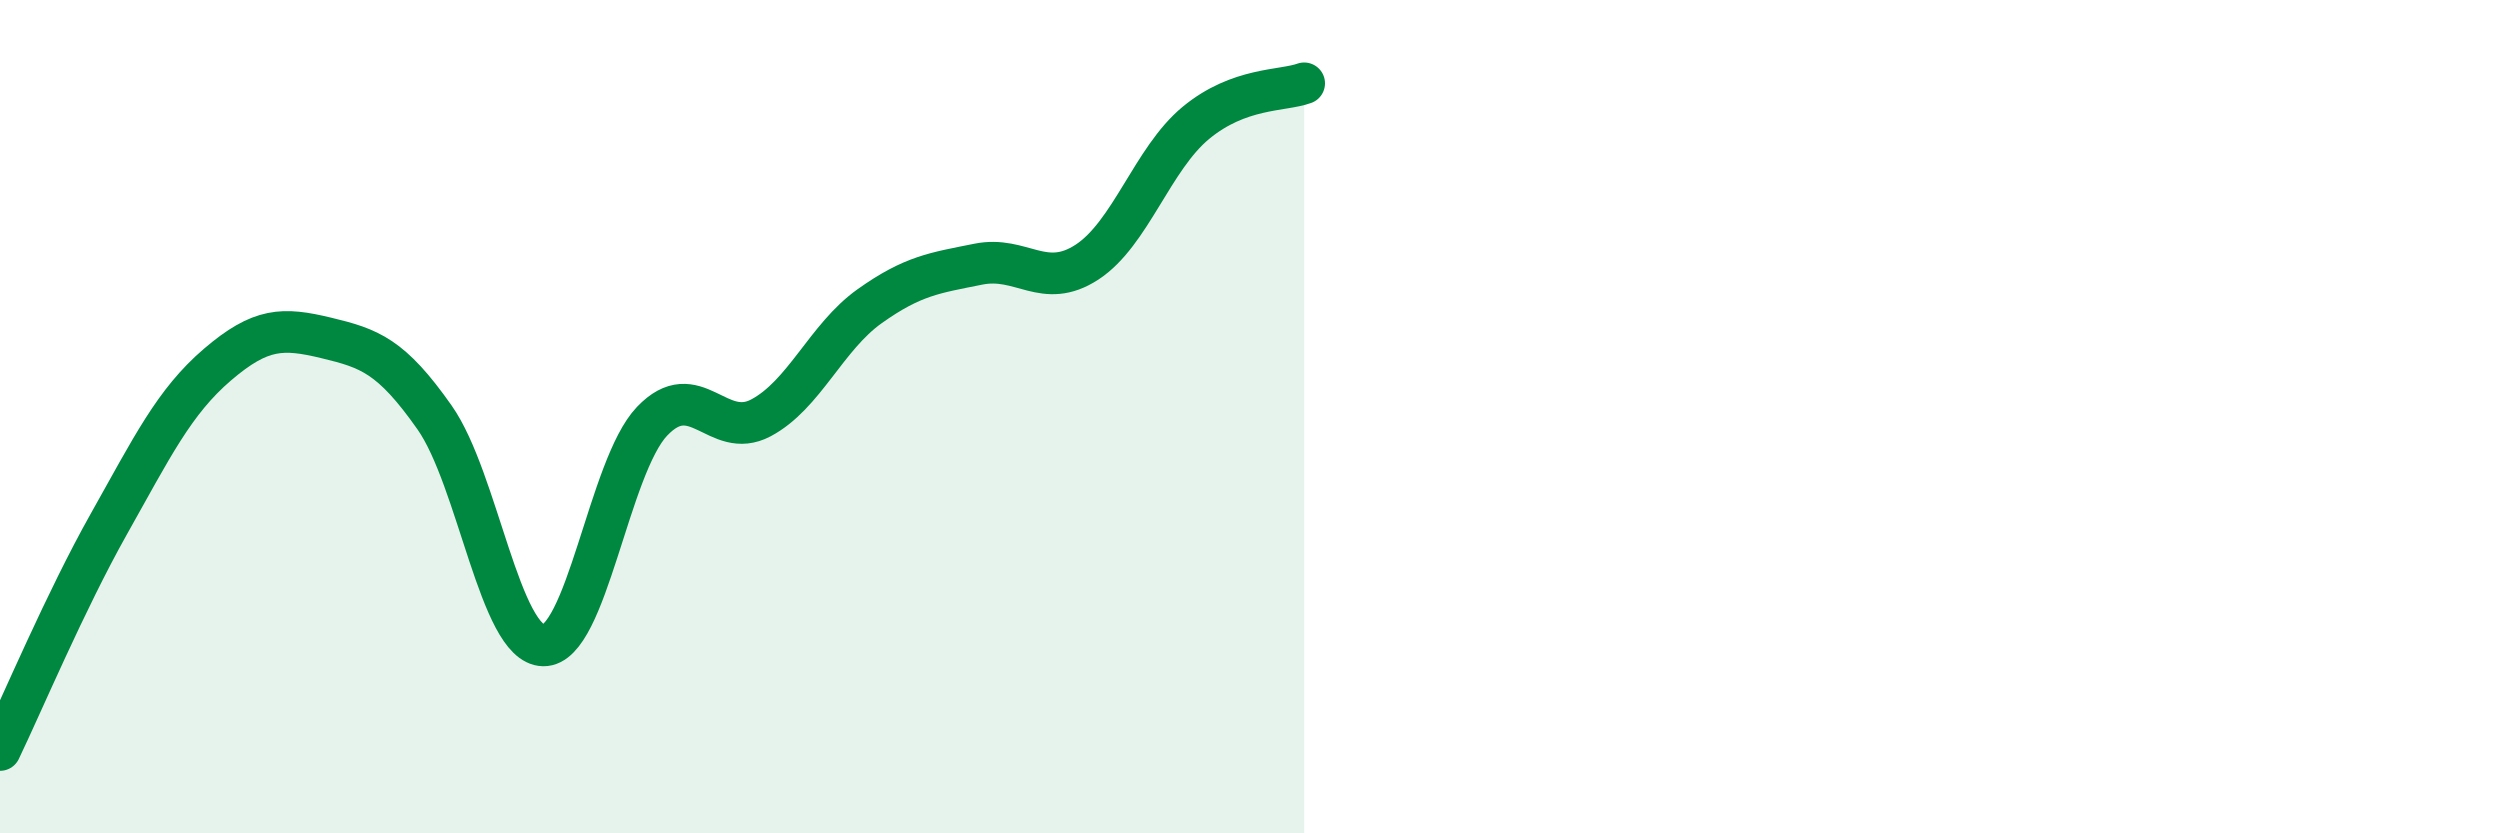 
    <svg width="60" height="20" viewBox="0 0 60 20" xmlns="http://www.w3.org/2000/svg">
      <path
        d="M 0,18 C 0.52,16.92 1.57,14.43 2.61,12.58 C 3.65,10.73 4.18,9.64 5.22,8.75 C 6.26,7.86 6.79,7.86 7.83,8.11 C 8.87,8.36 9.39,8.54 10.43,10.02 C 11.47,11.5 12,15.47 13.04,15.49 C 14.08,15.51 14.61,11.2 15.65,10.11 C 16.69,9.02 17.22,10.58 18.26,10.03 C 19.3,9.48 19.83,8.09 20.87,7.35 C 21.91,6.61 22.44,6.55 23.48,6.34 C 24.52,6.13 25.05,6.97 26.09,6.29 C 27.13,5.61 27.66,3.81 28.7,2.95 C 29.74,2.09 30.78,2.19 31.3,2L31.3 20L0 20Z"
        fill="#008740"
        opacity="0.1"
        stroke-linecap="round"
        stroke-linejoin="round"
      />
      <path
        d="M 0,18 C 0.52,16.92 1.57,14.43 2.61,12.58 C 3.65,10.73 4.18,9.64 5.22,8.75 C 6.26,7.86 6.79,7.86 7.83,8.11 C 8.87,8.36 9.39,8.54 10.43,10.02 C 11.47,11.5 12,15.47 13.04,15.49 C 14.08,15.51 14.61,11.2 15.65,10.11 C 16.69,9.02 17.22,10.58 18.26,10.03 C 19.3,9.48 19.83,8.09 20.87,7.35 C 21.91,6.61 22.44,6.55 23.48,6.34 C 24.52,6.13 25.05,6.97 26.09,6.29 C 27.13,5.61 27.66,3.81 28.7,2.95 C 29.74,2.09 30.78,2.19 31.3,2"
        stroke="#008740"
        stroke-width="1"
        fill="none"
        stroke-linecap="round"
        stroke-linejoin="round"
      />
    </svg>
  